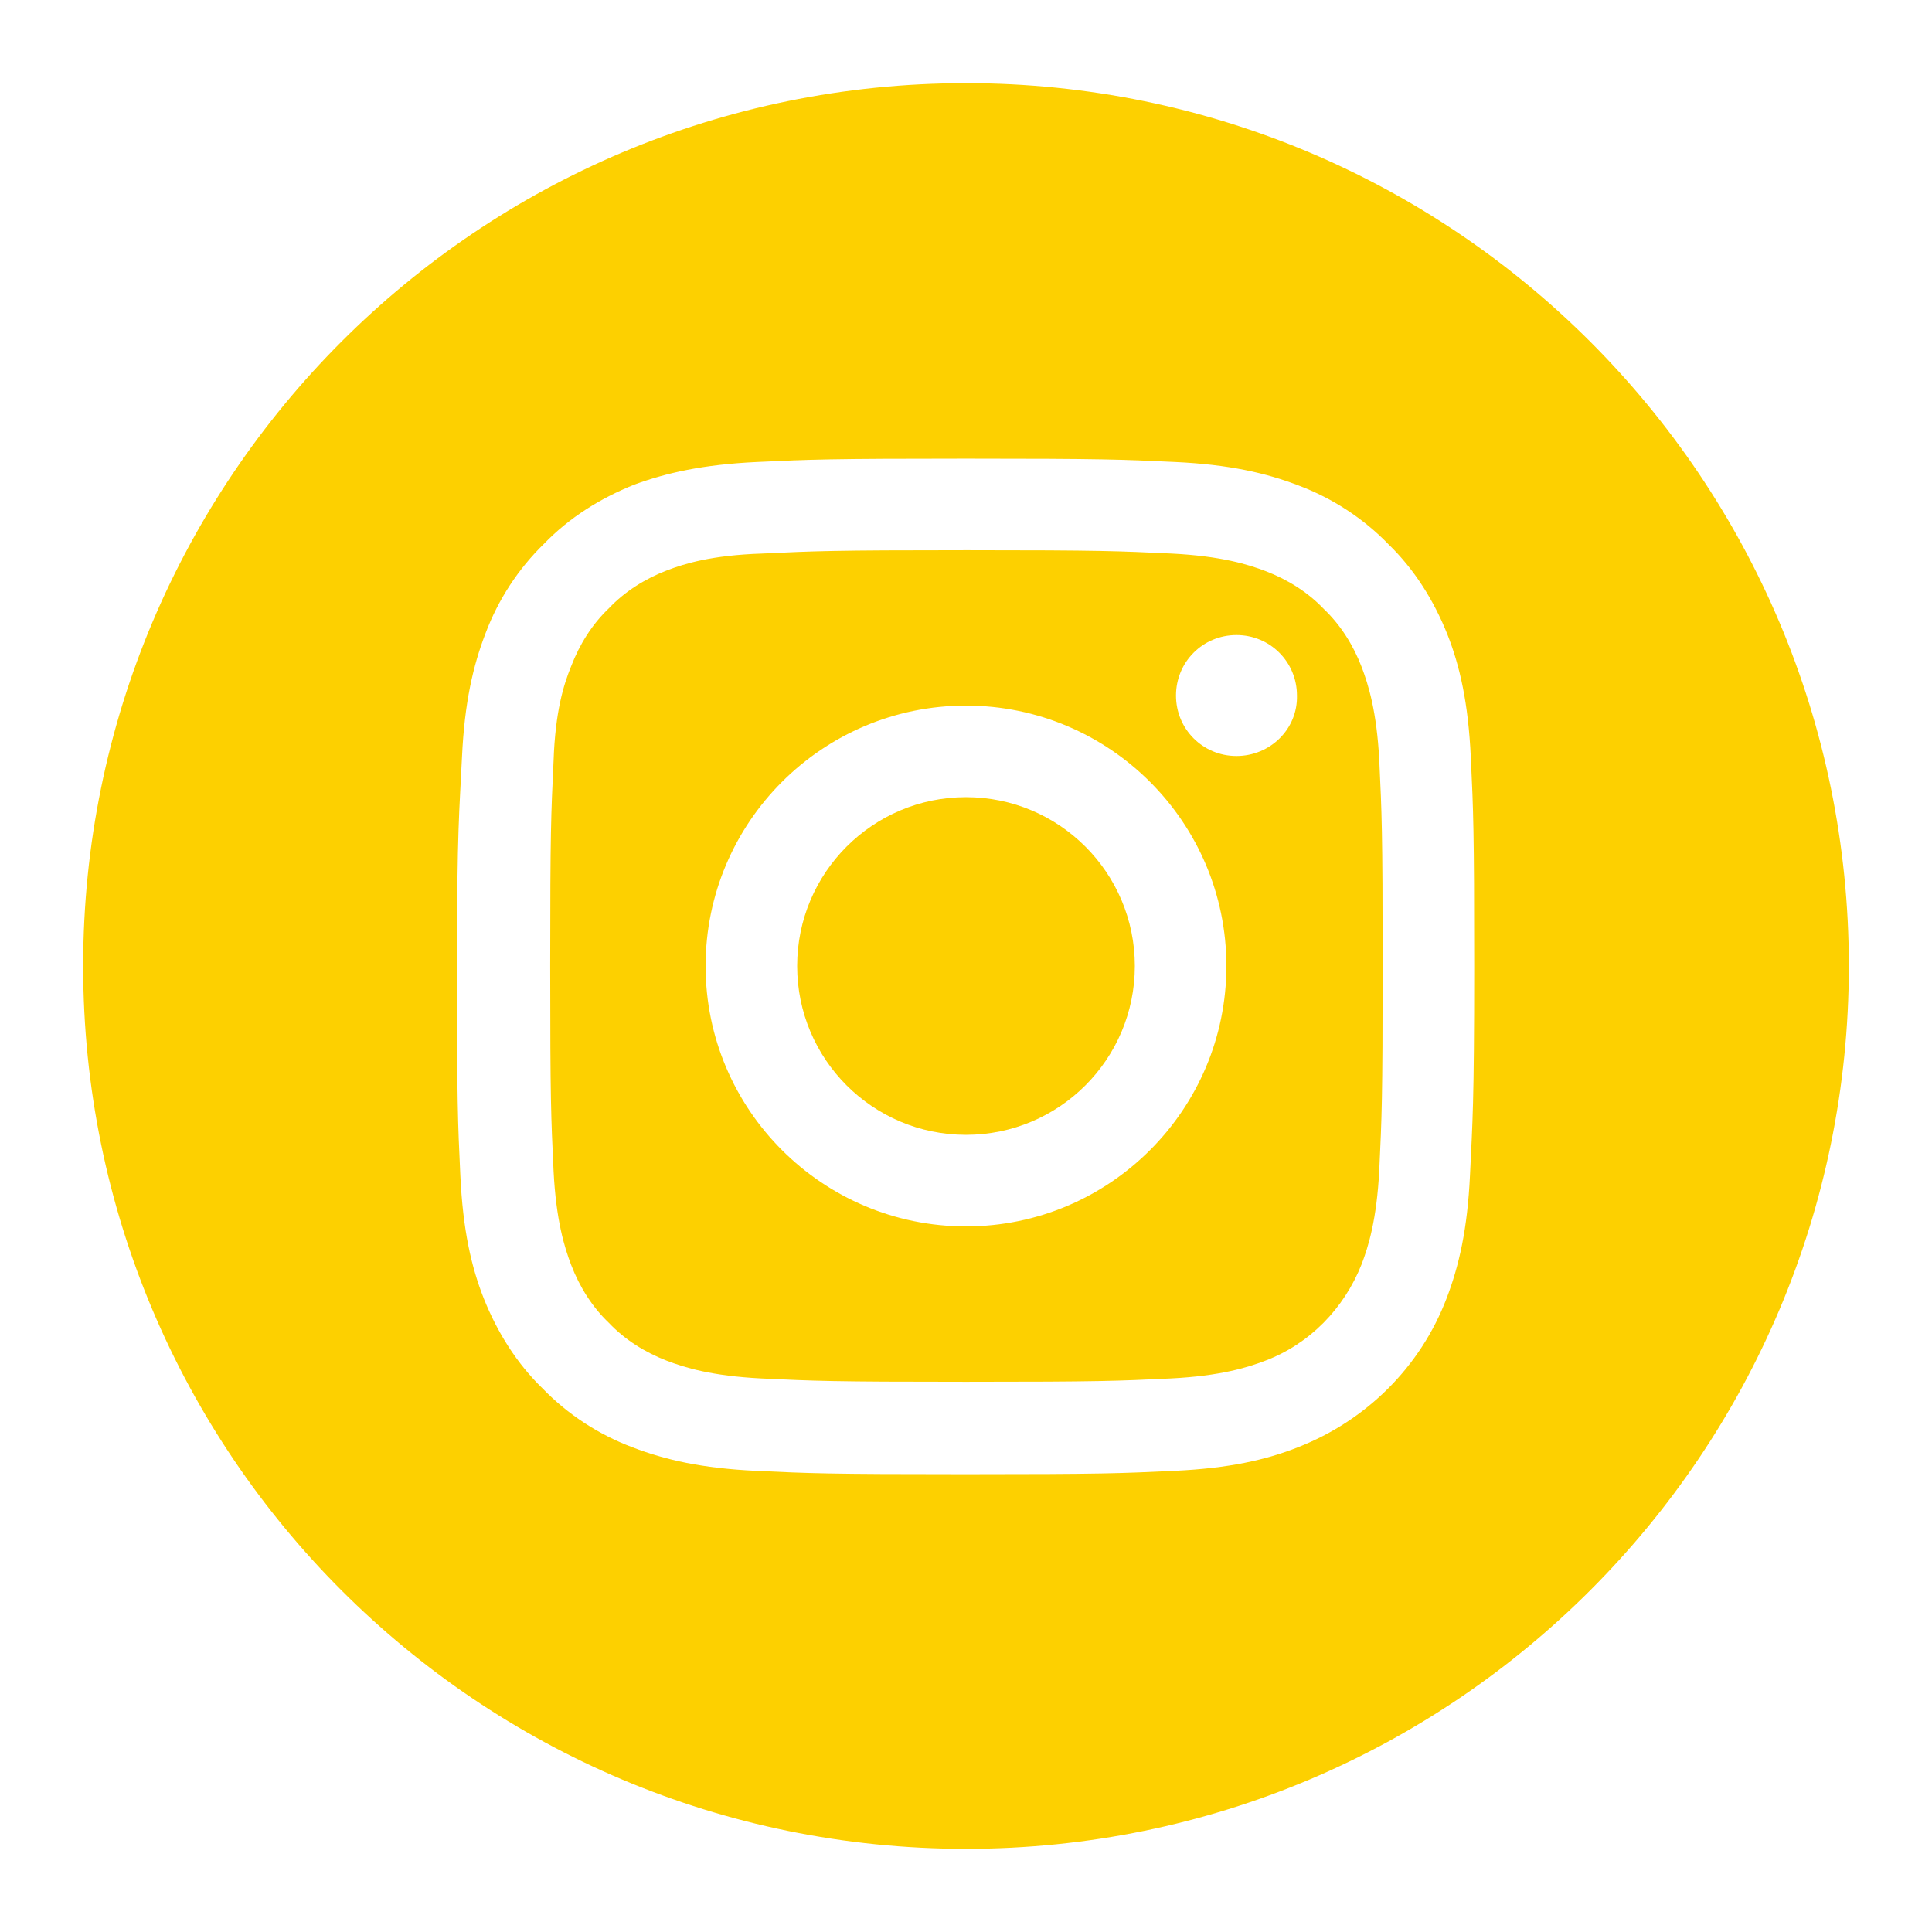 <?xml version="1.0" encoding="utf-8"?>
<!-- Generator: Adobe Illustrator 24.2.1, SVG Export Plug-In . SVG Version: 6.00 Build 0)  -->
<svg xmlns="http://www.w3.org/2000/svg" width="23" height="23" viewBox="0 0 23 23">

<style type="text/css">
	.st0{fill:#FDD000;}
</style>
<path class="st0" d="M13.51,11.5c0,1.11-0.9,2.01-2.01,2.01s-2.01-0.9-2.01-2.01s0.9-2.01,2.01-2.01S13.51,10.39,13.51,11.5z"/>
<path class="st0" d="M16.21,7.94c-0.1-0.26-0.25-0.5-0.45-0.69c-0.19-0.2-0.43-0.35-0.69-0.45c-0.21-0.08-0.53-0.18-1.12-0.21
	c-0.64-0.03-0.83-0.04-2.44-0.04c-1.61,0-1.8,0.01-2.44,0.04C8.47,6.61,8.15,6.71,7.94,6.79c-0.26,0.1-0.5,0.25-0.69,0.45
	c-0.2,0.19-0.35,0.43-0.45,0.69C6.71,8.15,6.61,8.47,6.59,9.06C6.56,9.7,6.55,9.89,6.55,11.5c0,1.61,0.01,1.8,0.04,2.44
	c0.03,0.59,0.13,0.91,0.21,1.12c0.1,0.26,0.25,0.5,0.45,0.69c0.19,0.2,0.43,0.35,0.69,0.45c0.21,0.08,0.53,0.18,1.12,0.21
	c0.64,0.03,0.83,0.04,2.44,0.04c1.61,0,1.8-0.01,2.44-0.04c0.59-0.03,0.91-0.13,1.12-0.21c0.53-0.2,0.94-0.62,1.15-1.15
	c0.08-0.21,0.18-0.53,0.21-1.12c0.03-0.64,0.04-0.83,0.04-2.44c0-1.61-0.01-1.8-0.04-2.44C16.39,8.47,16.29,8.15,16.21,7.94z
	 M11.5,14.6c-1.71,0-3.1-1.39-3.1-3.1s1.39-3.1,3.1-3.1c1.71,0,3.1,1.39,3.1,3.1S13.21,14.6,11.5,14.6z M14.72,9
	C14.32,9,14,8.68,14,8.28c0-0.4,0.32-0.72,0.72-0.72c0.4,0,0.72,0.32,0.72,0.72C15.45,8.68,15.12,9,14.72,9z"/>
<path class="st0" d="M11.5,0.99C5.69,0.99,0.99,5.69,0.99,11.5S5.69,22.01,11.5,22.01s10.51-4.71,10.51-10.51S17.31,0.99,11.5,0.99z
	 M17.5,13.99c-0.03,0.64-0.13,1.08-0.28,1.47c-0.31,0.81-0.95,1.45-1.77,1.77c-0.38,0.15-0.82,0.25-1.47,0.28
	c-0.64,0.03-0.85,0.04-2.49,0.04c-1.64,0-1.85-0.01-2.49-0.04c-0.64-0.03-1.08-0.13-1.47-0.28c-0.4-0.15-0.77-0.39-1.07-0.7
	c-0.31-0.3-0.54-0.67-0.7-1.07c-0.15-0.38-0.25-0.82-0.28-1.47c-0.03-0.64-0.04-0.85-0.04-2.49S5.47,9.65,5.5,9.01
	c0.03-0.64,0.13-1.08,0.28-1.47c0.15-0.4,0.39-0.77,0.7-1.07c0.3-0.31,0.67-0.54,1.07-0.7C7.93,5.63,8.37,5.53,9.01,5.5
	c0.64-0.03,0.85-0.04,2.49-0.04s1.85,0.01,2.49,0.04c0.64,0.03,1.08,0.13,1.47,0.28c0.4,0.15,0.77,0.39,1.07,0.7
	c0.31,0.3,0.54,0.67,0.7,1.07c0.15,0.38,0.25,0.82,0.28,1.47c0.03,0.64,0.04,0.85,0.04,2.49S17.53,13.35,17.5,13.99z"/>
</svg>
